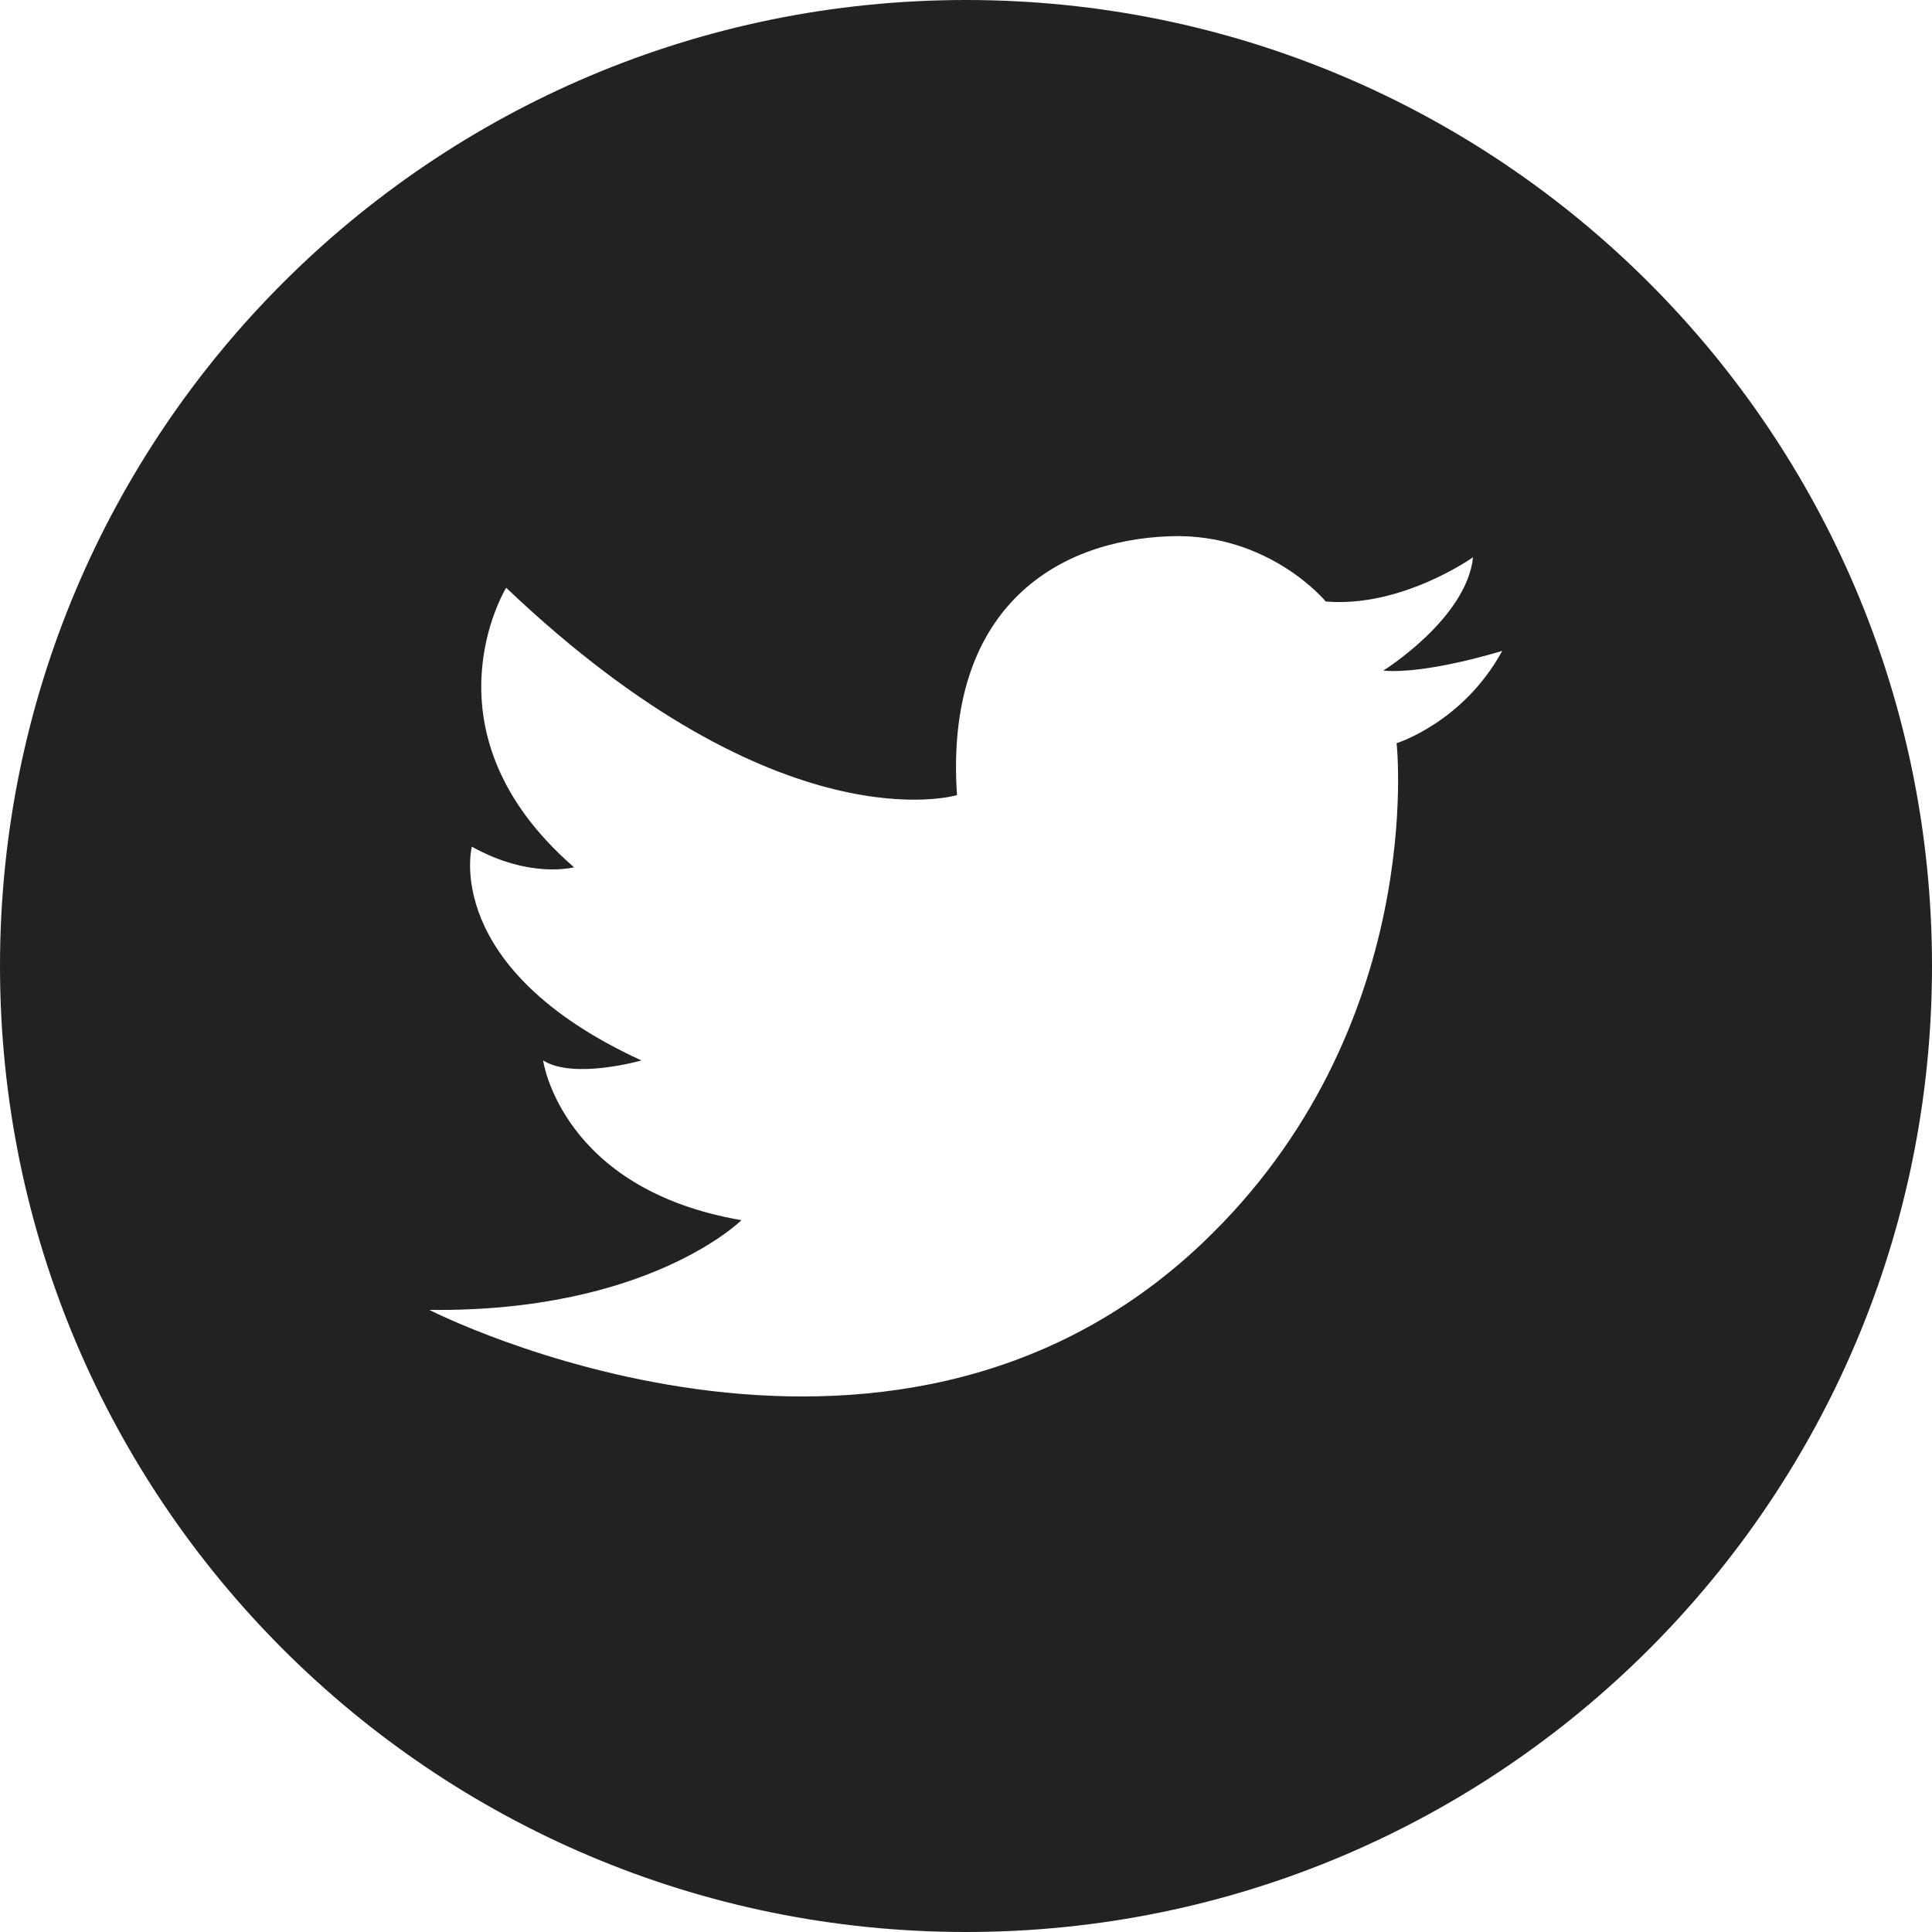 <svg width="36" height="36" viewBox="0 0 36 36" fill="none" xmlns="http://www.w3.org/2000/svg">
<g clip-path="url(#clip0_350_73471)">
<path d="M18 0C8.056 0 0 8.056 0 18C0 27.944 8.056 36 18 36C27.944 36 36 27.944 36 18C36 8.056 27.944 0 18 0ZM26.024 13.848C26.024 13.848 26.608 19.176 22.4 23.168C16.504 28.76 8 24.408 8 24.408C12.088 24.456 13.816 22.736 13.816 22.736C10.456 22.16 10.12 19.76 10.12 19.76C10.696 20.12 11.952 19.76 11.952 19.76C8.208 18.04 8.792 15.776 8.792 15.776C9.88 16.384 10.696 16.16 10.696 16.16C7.784 13.632 9.432 10.952 9.432 10.952C14.544 15.816 17.832 14.816 17.832 14.816C17.6 11.392 19.624 10.064 21.808 9.992C23.648 9.928 24.704 11.208 24.704 11.208C26.12 11.328 27.448 10.384 27.448 10.384C27.328 11.528 25.776 12.496 25.776 12.496C26.584 12.568 27.992 12.128 27.992 12.128C27.264 13.464 26.024 13.848 26.024 13.848V13.848Z" fill="#222222"/>
</g>
<defs>
<clipPath id="clip0_350_73471">
<rect width="36" height="36" fill="white"/>
</clipPath>
</defs>
</svg>
